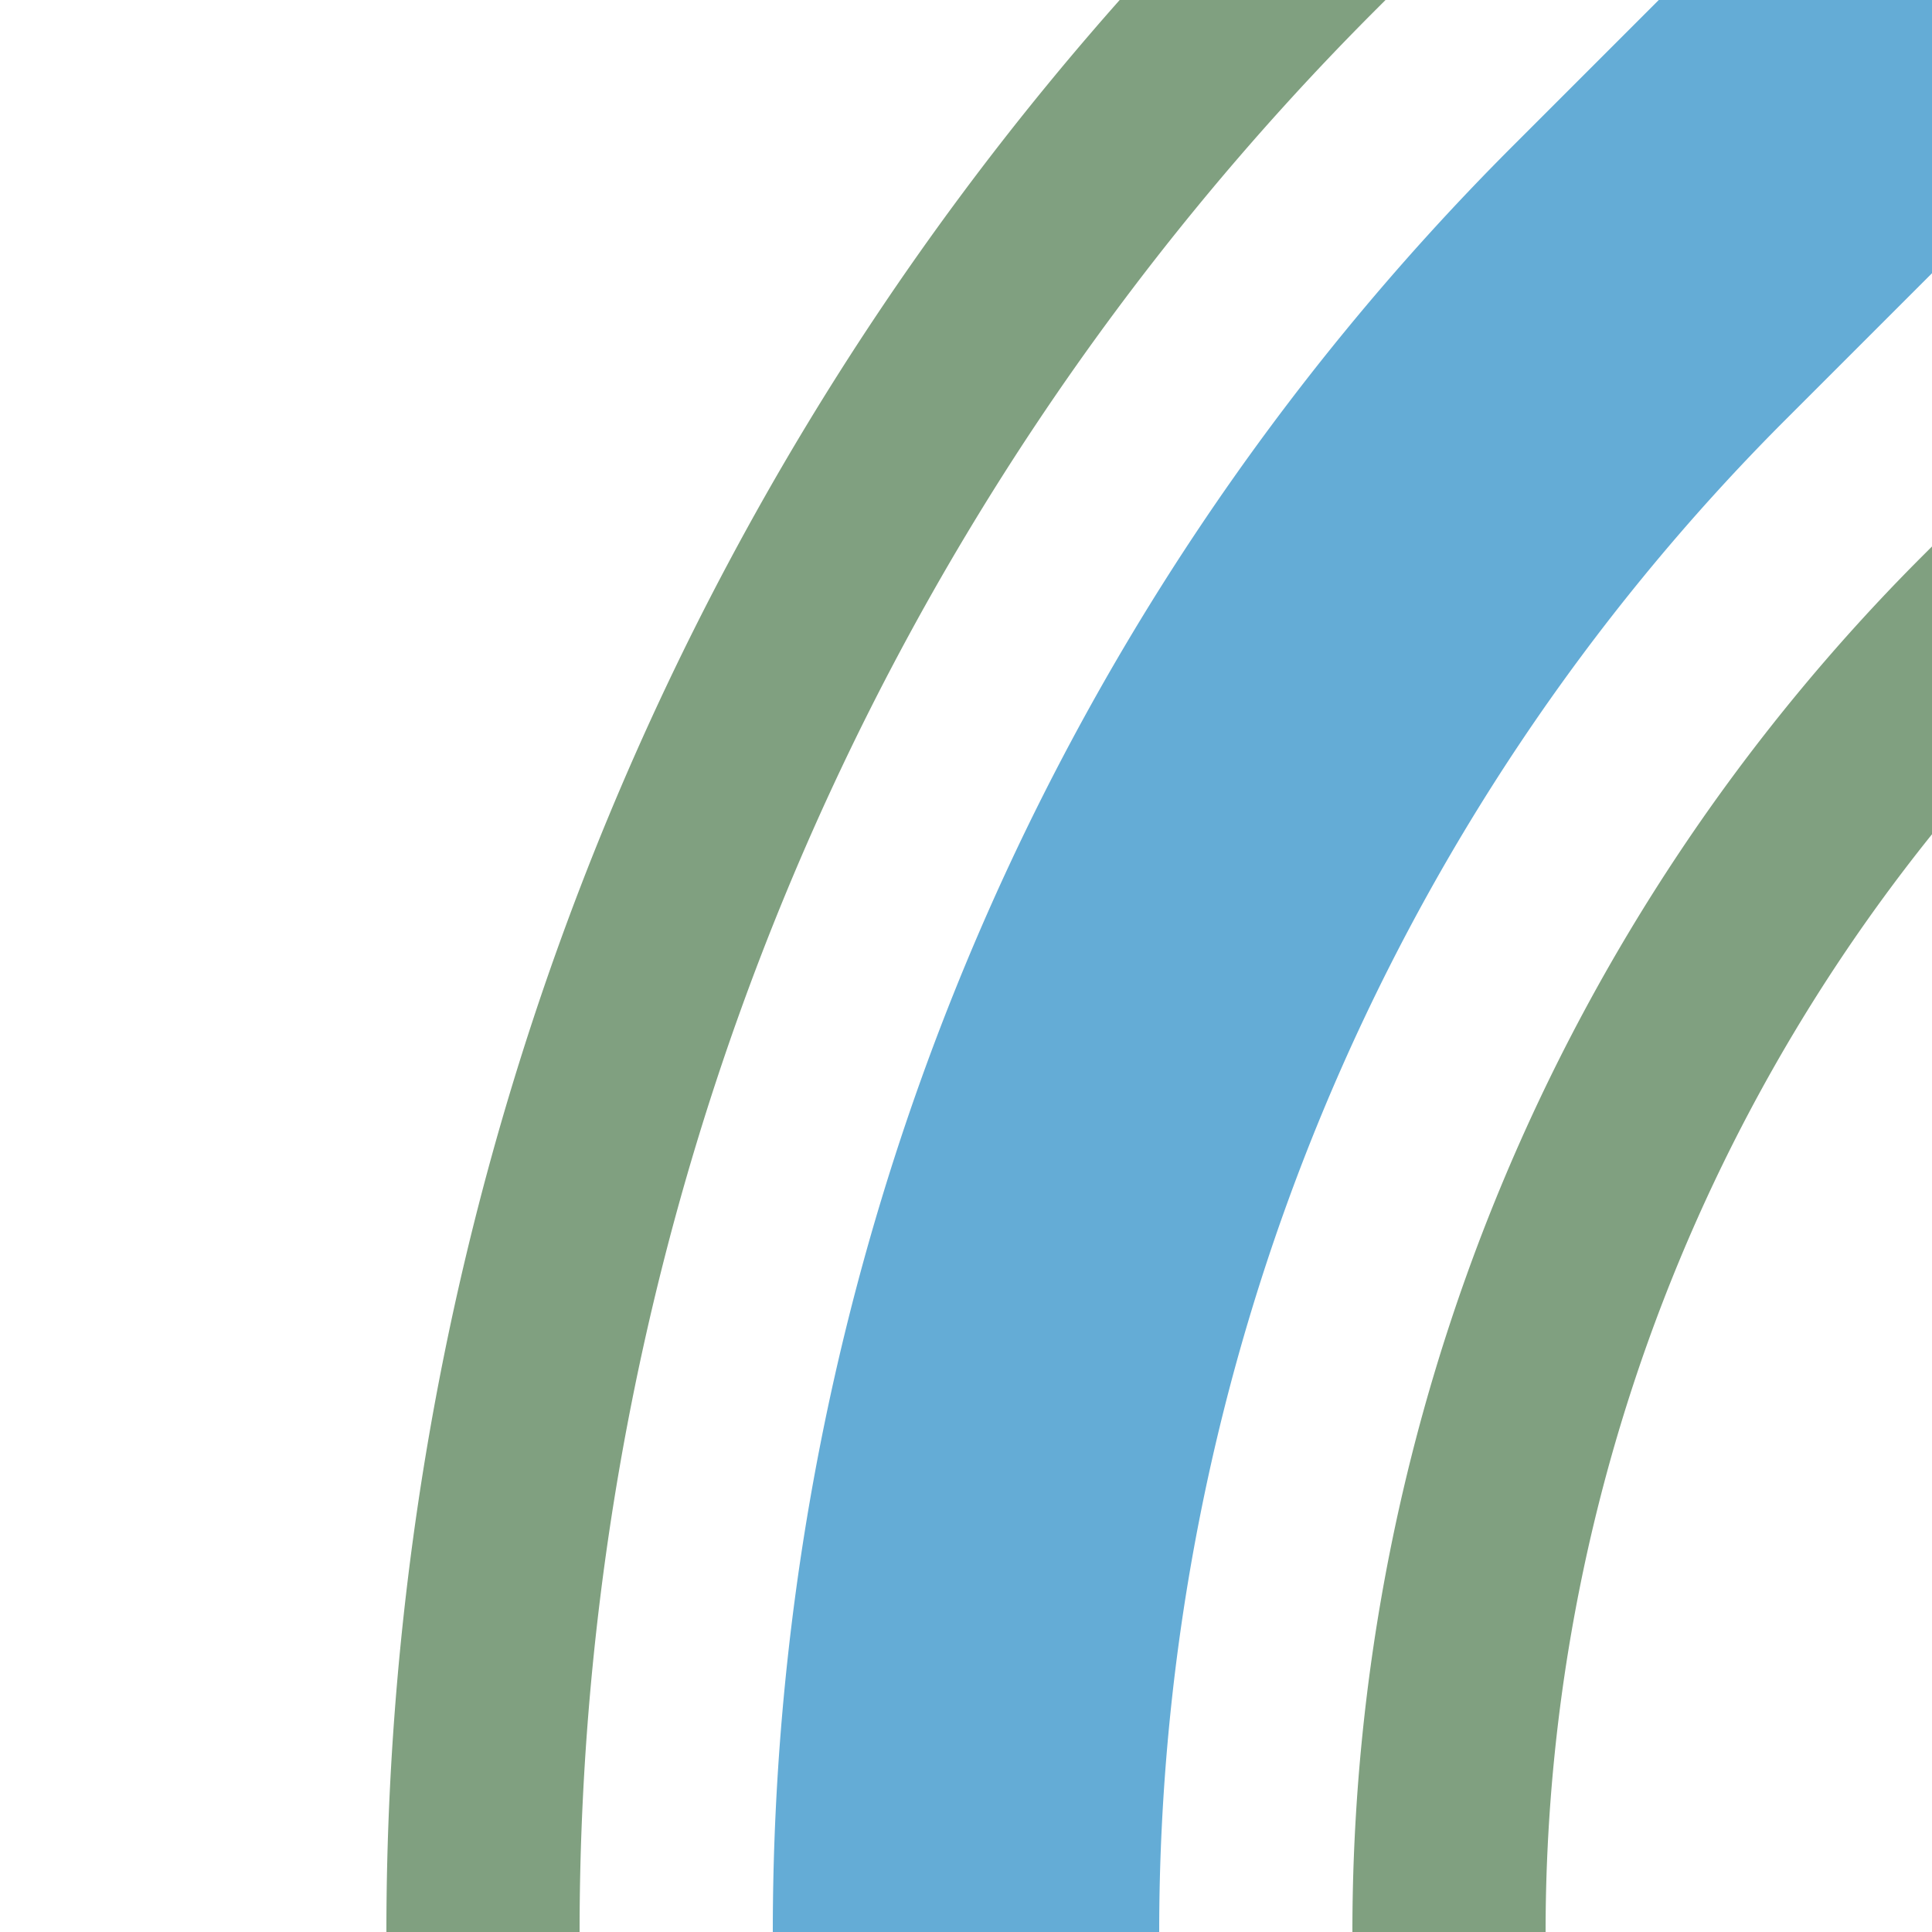<?xml version="1.0" encoding="UTF-8"?>
<svg xmlns="http://www.w3.org/2000/svg" width="500" height="500">
 <title>exhSTR+1 blue</title>
 <g fill="none">
  <path stroke="#80A080" d="m 413.39,-90.17 -75,75 A 728.55,728.55 0 0 0 125,500 m 465.17,-413.39 -75,75 A 478.55,478.55 0 0 0 375,500" stroke-width="50"/>
  <path stroke="#64ACD6" d="M 500,0 426.78,73.22 A 603.55,603.55 0 0 0 250,500" stroke-width="100"/>
 </g>
</svg>